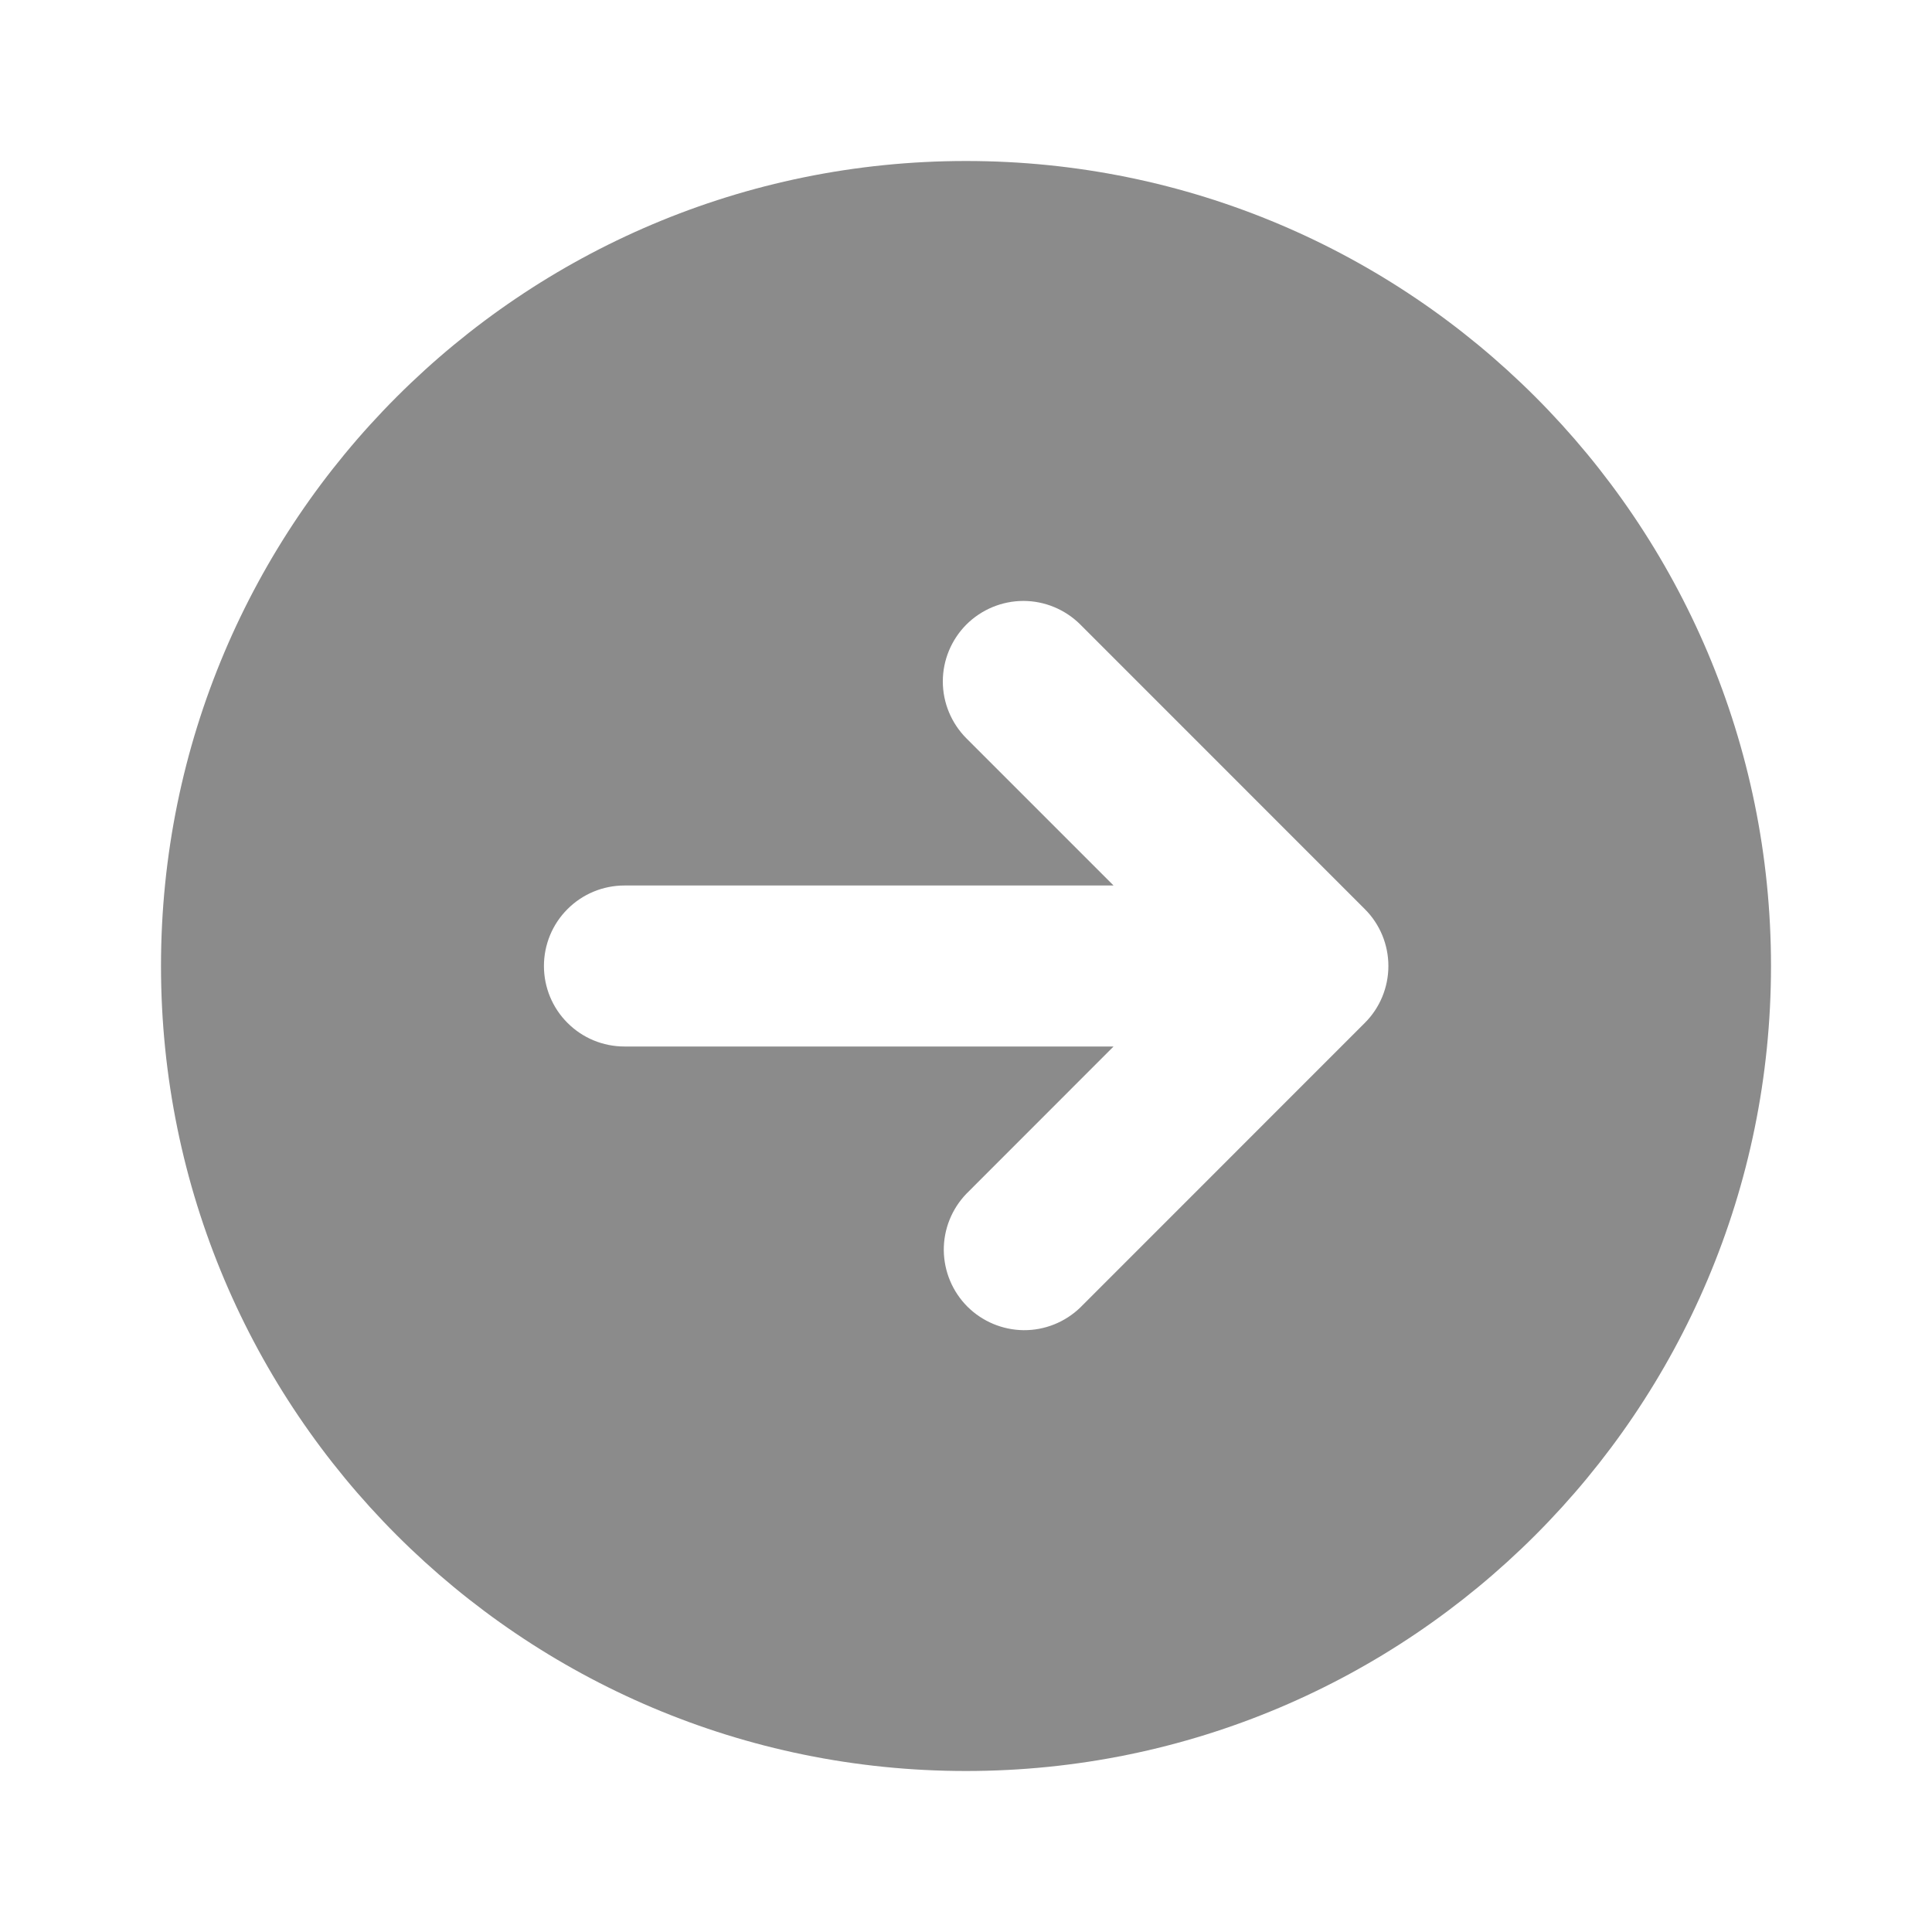 <svg width="24" height="24" viewBox="0 0 24 24" fill="none" xmlns="http://www.w3.org/2000/svg">
<g clip-path="url(#clip0_2223_23069)">
<path fill-rule="evenodd" clip-rule="evenodd" d="M12 22C17.523 22 22 17.523 22 12C22 6.477 17.523 2 12 2C6.477 2 2 6.477 2 12C2 17.523 6.477 22 12 22ZM12.005 7.758C11.818 7.946 11.712 8.2 11.712 8.465C11.712 8.73 11.818 8.984 12.005 9.172L13.833 11H7.757C7.492 11 7.237 11.105 7.05 11.293C6.862 11.48 6.757 11.735 6.757 12C6.757 12.265 6.862 12.52 7.05 12.707C7.237 12.895 7.492 13 7.757 13H13.833L12.005 14.829C11.823 15.018 11.722 15.27 11.724 15.532C11.727 15.795 11.832 16.045 12.017 16.231C12.203 16.416 12.453 16.521 12.716 16.524C12.978 16.526 13.23 16.425 13.419 16.243L16.954 12.707C17.142 12.52 17.247 12.265 17.247 12C17.247 11.735 17.142 11.48 16.954 11.293L13.42 7.758C13.232 7.571 12.978 7.465 12.713 7.465C12.448 7.465 12.193 7.571 12.005 7.758Z" fill="#8B8B8B"/>
</g>
<defs>
<clipPath id="clip0_2223_23069">
<rect width="24" height="24" fill="white"/>
</clipPath>
</defs>
</svg>
